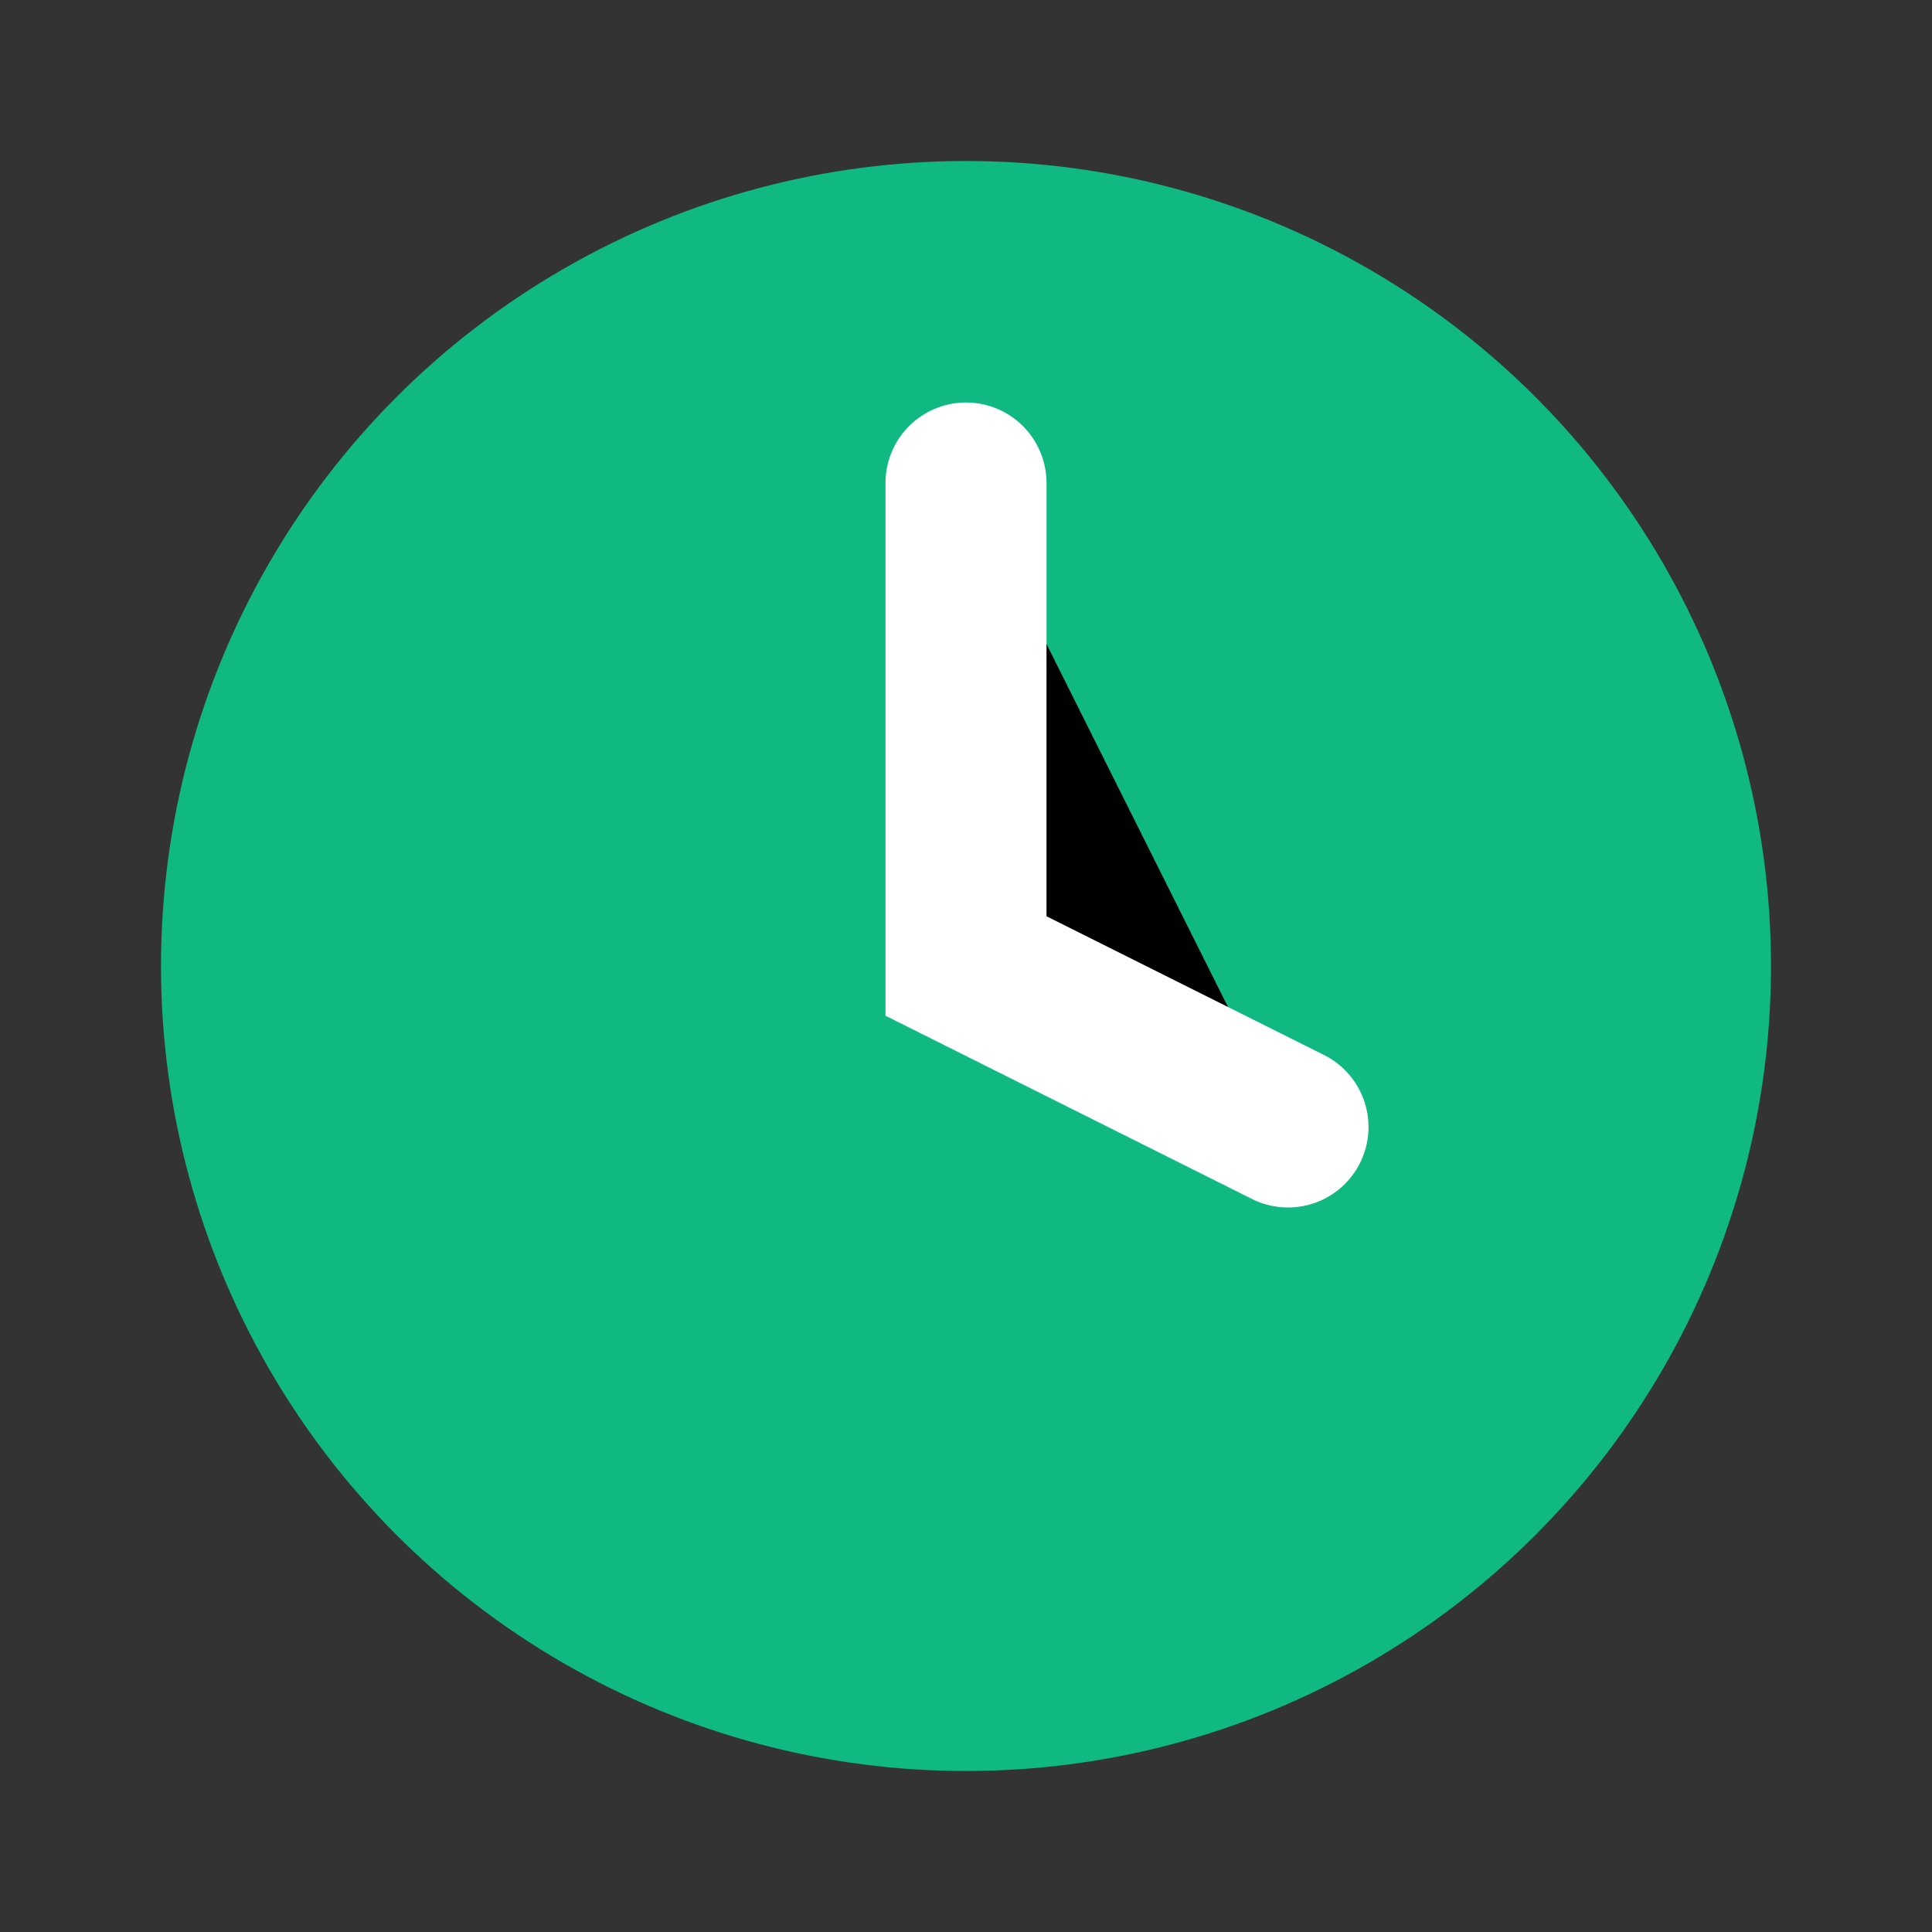 <svg viewBox="0 0 24 24" xmlns="http://www.w3.org/2000/svg">
  <rect x="0" y="0" width="24" height="24" fill="#333333" stroke="none"/>
  <circle cx="12" cy="12" r="10" fill="#10b981"/>
  <path d="M12 6V12L16 14" stroke="#ffffff" stroke-width="2" stroke-linecap="round"/>
</svg>